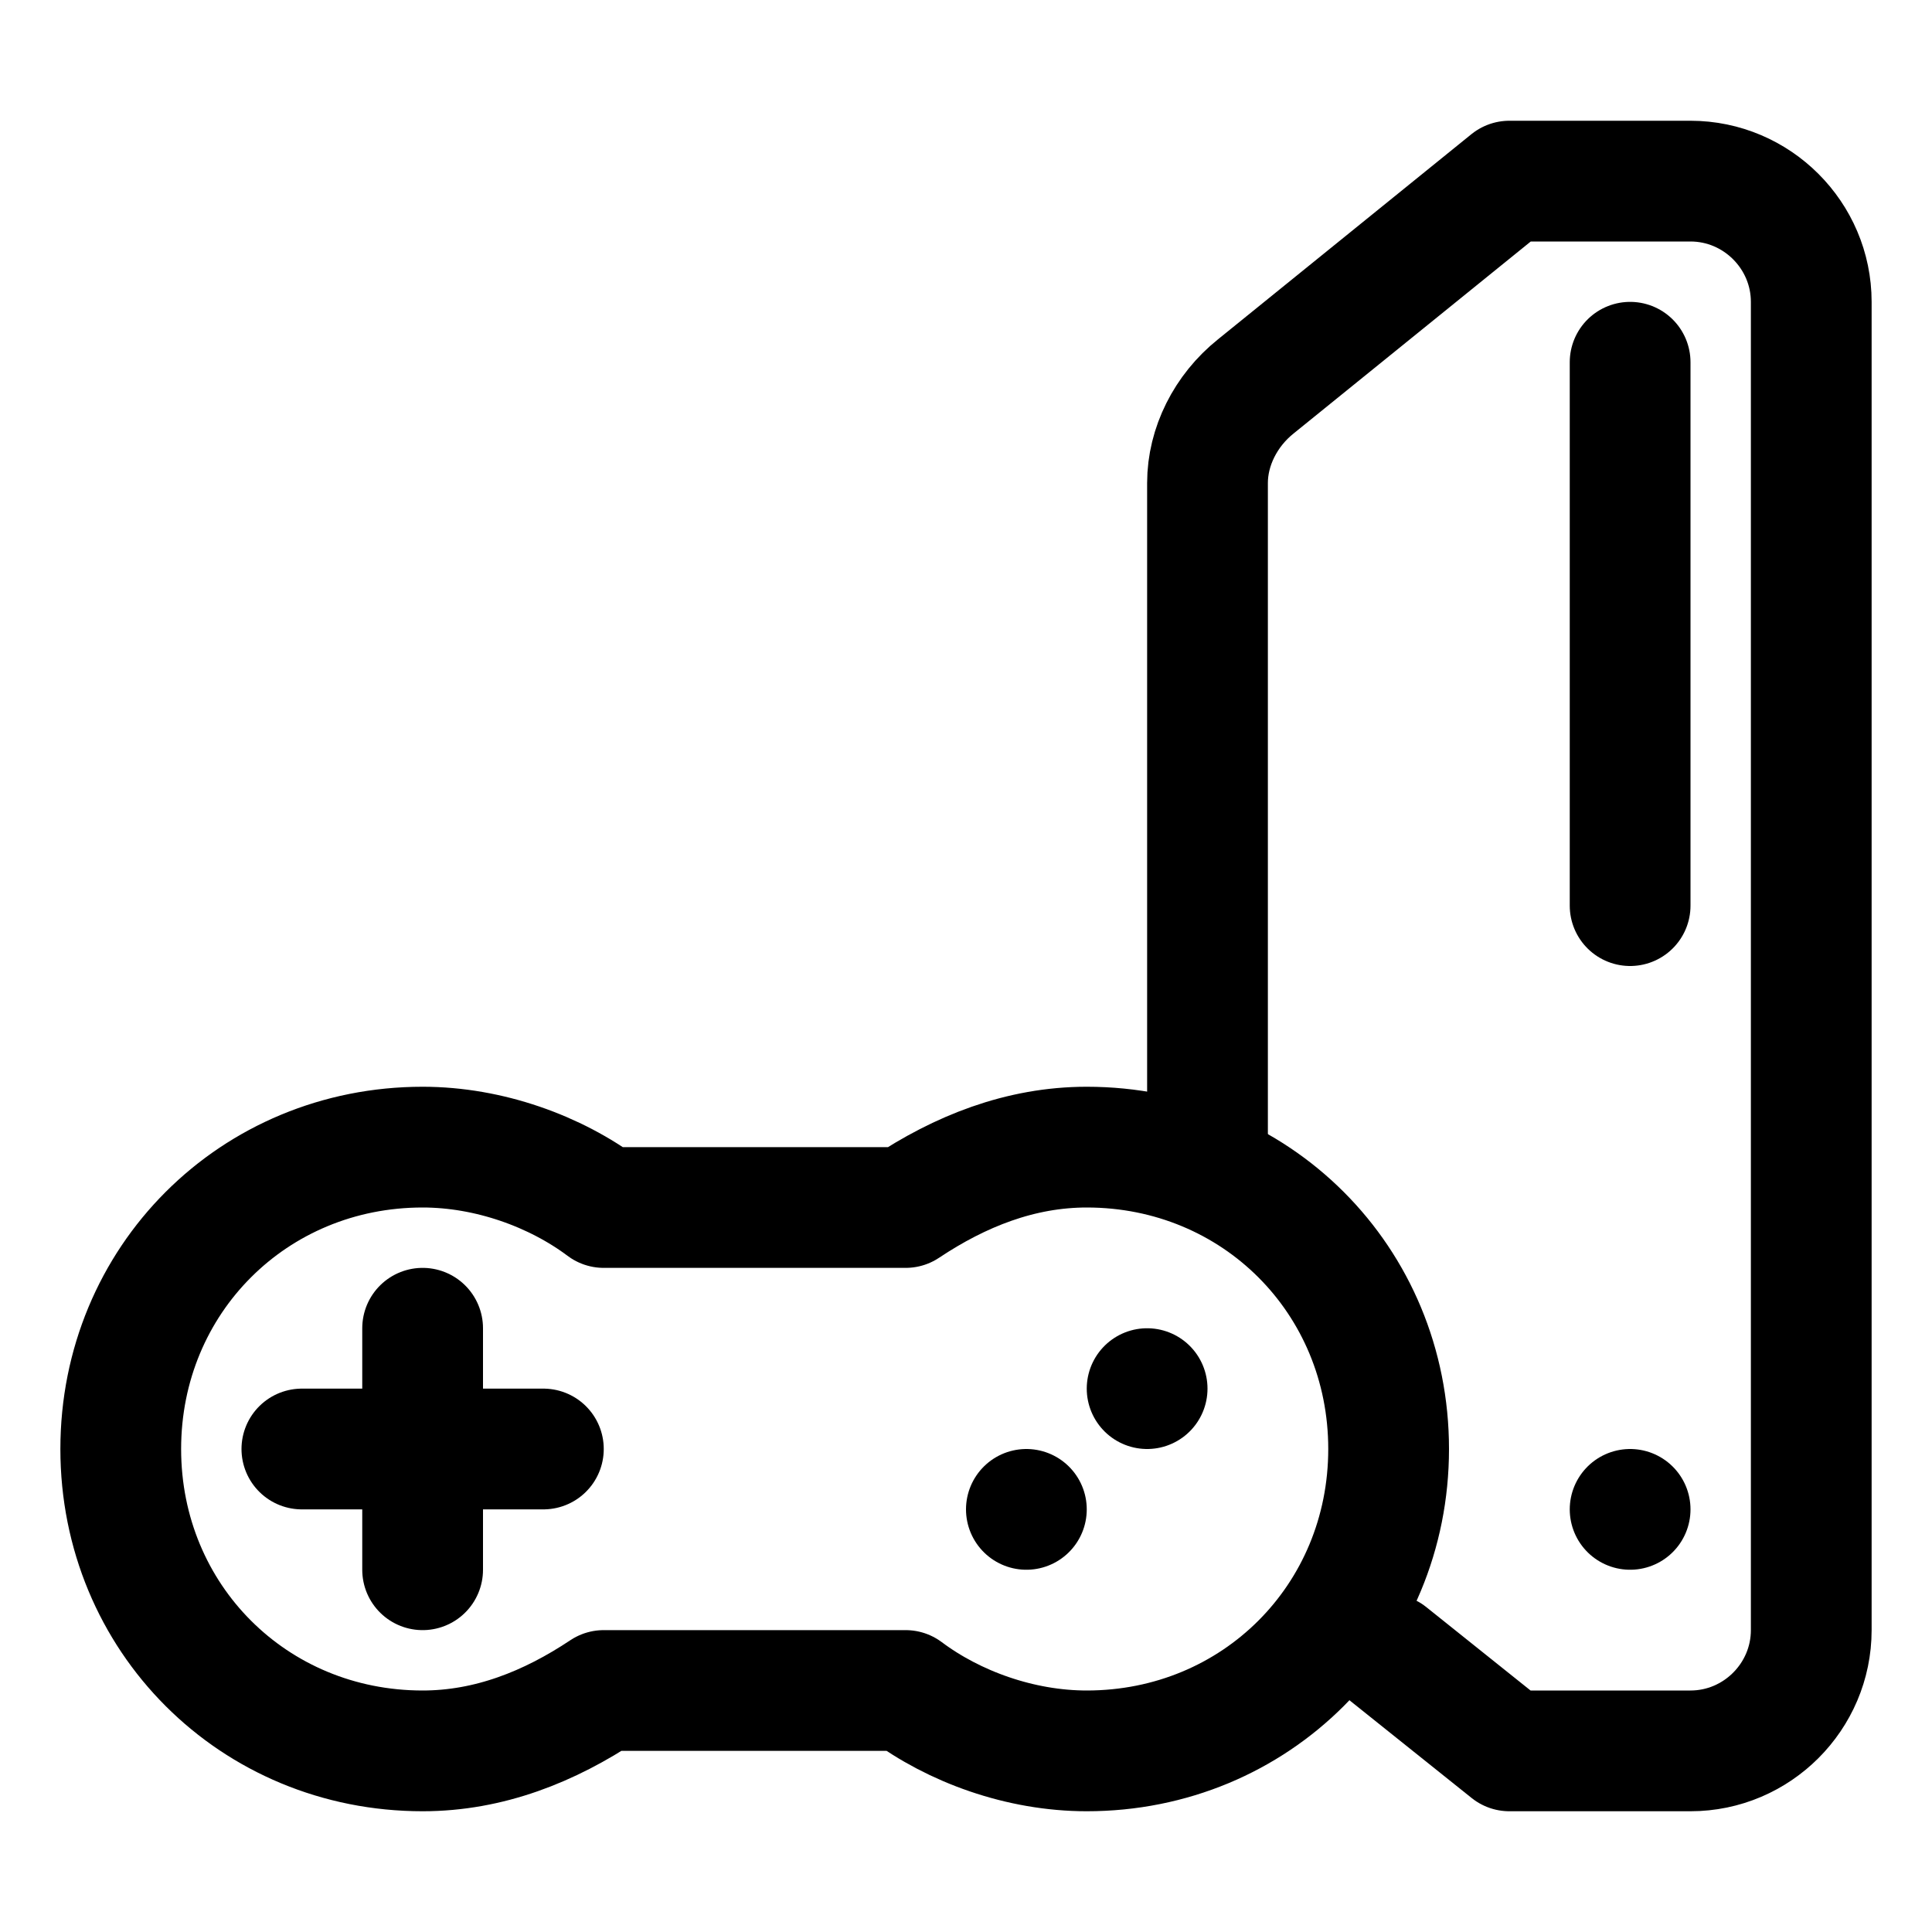 <?xml version="1.0" encoding="utf-8"?>

<!-- Uploaded to: SVG Repo, www.svgrepo.com, Generator: SVG Repo Mixer Tools -->
<svg version="1.1" id="Icons" xmlns="http://www.w3.org/2000/svg" xmlns:xlink="http://www.w3.org/1999/xlink" 
	 viewBox="0 0 32 32" xml:space="preserve">
<style type="text/css">
	.st0{fill:none;stroke:#000000;stroke-width:2;stroke-linecap:round;stroke-linejoin:round;stroke-miterlimit:10;}
</style>
<path class="st0" d="M18,19c-1.1,0-2.1,0.4-3,1H10c-0.8-0.6-1.9-1-3-1c-2.8,0-5,2.2-5,5s2.2,5,5,5c1.1,0,2.1-0.4,3-1H15
	c0.8,0.6,1.9,1,3,1c2.8,0,5-2.2,5-5S20.8,19,18,19z"/>
<line class="st0" x1="7" y1="22" x2="7" y2="26"/>
<line class="st0" x1="5" y1="24" x2="9" y2="24"/>
<line class="st0" x1="19" y1="23" x2="19" y2="23"/>
<line class="st0" x1="17" y1="25" x2="17" y2="25"/>
<path class="st0" d="M23,27.4l2,1.6h3c1.1,0,2-0.9,2-2V5c0-1.1-0.9-2-2-2h-3l-4.2,3.4C20.3,6.8,20,7.4,20,8v10.9"/>
<line class="st0" x1="27" y1="6" x2="27" y2="15"/>
<line class="st0" x1="27" y1="25" x2="27" y2="25"/>
</svg>